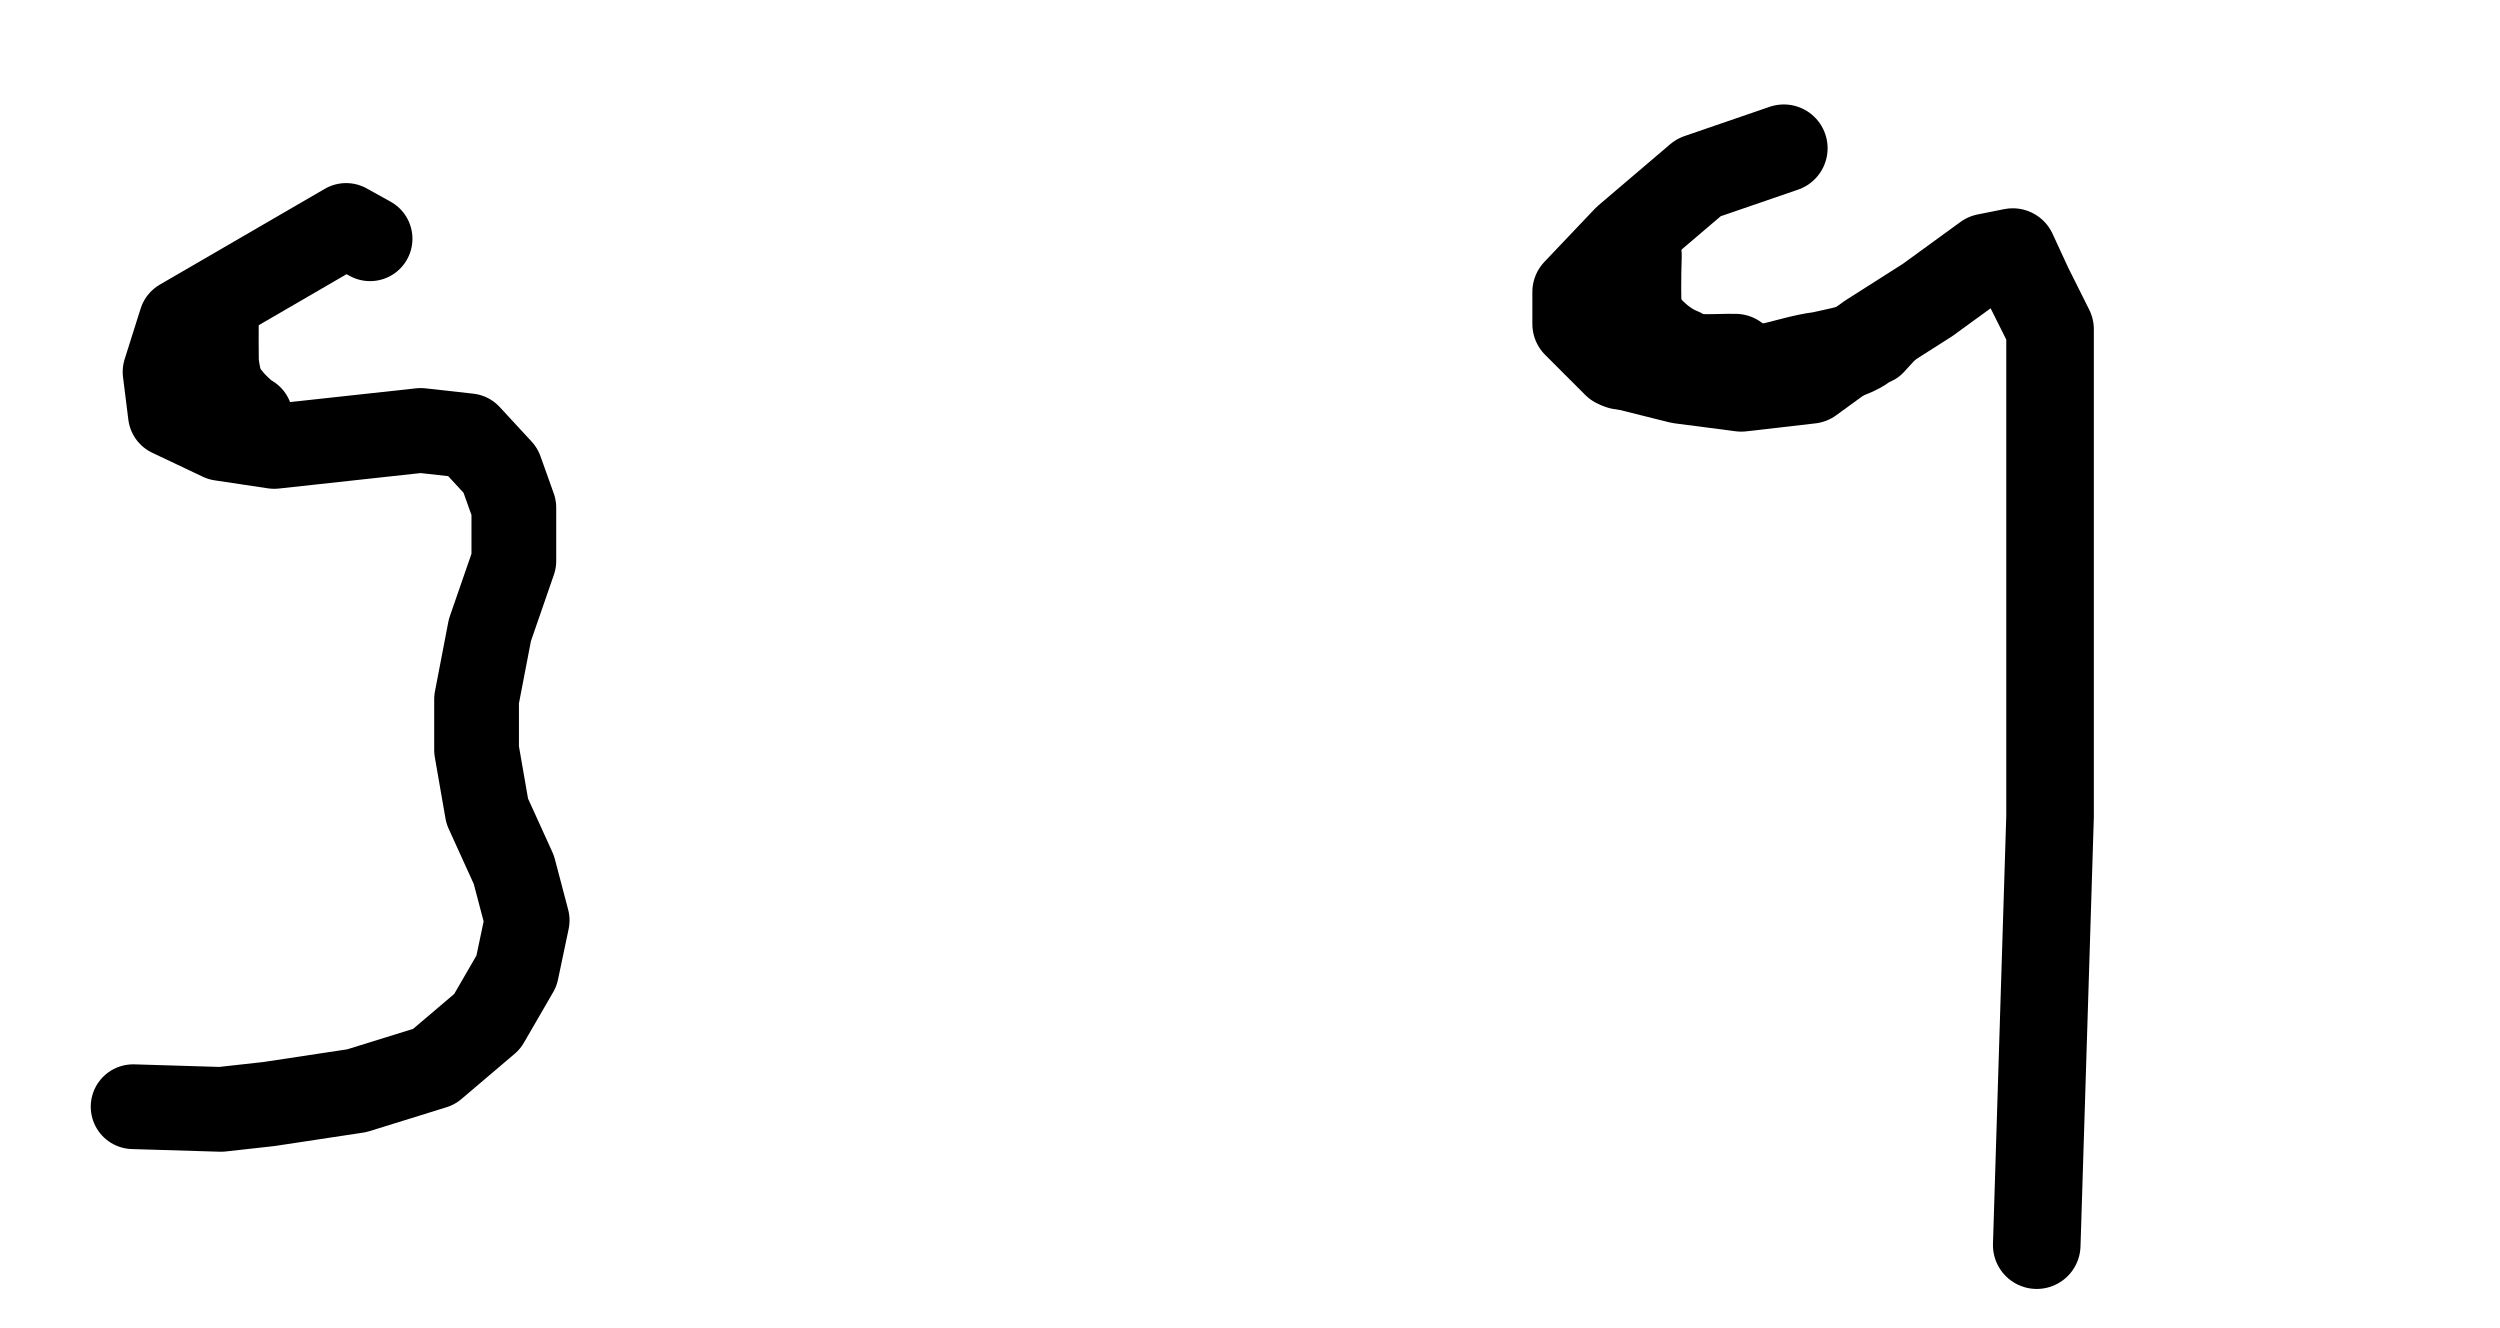 <?xml version="1.0" encoding="UTF-8" standalone="no"?>
<!-- Created with Inkscape (http://www.inkscape.org/) -->
<svg
   xmlns:dc="http://purl.org/dc/elements/1.1/"
   xmlns:cc="http://web.resource.org/cc/"
   xmlns:rdf="http://www.w3.org/1999/02/22-rdf-syntax-ns#"
   xmlns:svg="http://www.w3.org/2000/svg"
   xmlns="http://www.w3.org/2000/svg"
   xmlns:sodipodi="http://sodipodi.sourceforge.net/DTD/sodipodi-0.dtd"
   xmlns:inkscape="http://www.inkscape.org/namespaces/inkscape"
   id="svg2"
   sodipodi:version="0.32"
   inkscape:version="0.45.1"
   width="177"
   height="94"
   version="1.0"
   sodipodi:docbase="C:\Users\Trenton Cronholm\Desktop"
   sodipodi:docname="11.svg"
   inkscape:output_extension="org.inkscape.output.svg.inkscape">
  <defs
     id="defs5" />
  <sodipodi:namedview
     inkscape:window-height="718"
     inkscape:window-width="1024"
     inkscape:pageshadow="2"
     inkscape:pageopacity="0.0"
     guidetolerance="10.0"
     gridtolerance="10.0"
     objecttolerance="10.0"
     borderopacity="1.0"
     bordercolor="#666666"
     pagecolor="#ffffff"
     id="base"
     inkscape:zoom="5.3050847"
     inkscape:cx="88.5"
     inkscape:cy="47"
     inkscape:window-x="-8"
     inkscape:window-y="-8"
     inkscape:current-layer="svg2" />
  <path
     style="fill:none;fill-rule:evenodd;stroke:#000000;stroke-width:6;stroke-linecap:round;stroke-linejoin:round;stroke-opacity:1;stroke-miterlimit:4;stroke-dasharray:none"
     d="M 26.201,16.904 L 24.505,15.962 L 12.818,22.748 L 11.687,26.329 L 12.064,29.345 L 15.645,31.042 L 19.415,31.607 L 29.783,30.476 L 33.176,30.853 L 35.438,33.304 L 36.38,35.942 L 36.38,39.712 L 34.684,44.613 L 33.741,49.514 L 33.741,53.096 L 34.495,57.431 L 36.38,61.578 L 37.323,65.16 L 36.569,68.741 L 34.495,72.323 L 30.725,75.527 L 25.259,77.224 L 19.038,78.166 L 15.645,78.543 L 9.425,78.355"
     id="path2161"
     sodipodi:nodetypes="ccccccccccccccccccccccccc" />
  <path
     style="opacity:1;fill:none;fill-opacity:1;fill-rule:nonzero;stroke:#000000;stroke-width:6;stroke-linecap:round;stroke-linejoin:round;stroke-miterlimit:4;stroke-dasharray:none;stroke-dashoffset:0;stroke-opacity:1"
     id="path3138"
     d="M 15.316,23.073 C 15.302,23.914 15.323,24.756 15.324,25.598 C 15.498,27.517 16.125,27.384 14.456,28.758 L 15.656,27.588 C 13.81,29.594 14.541,28.328 14.081,26.66 C 14.082,25.813 14.103,24.966 14.09,24.119 L 15.316,23.073 z " />
  <path
     style="opacity:1;fill:none;fill-opacity:1;fill-rule:nonzero;stroke:#000000;stroke-width:6;stroke-linecap:round;stroke-linejoin:round;stroke-miterlimit:4;stroke-dasharray:none;stroke-dashoffset:0;stroke-opacity:1"
     id="path3140"
     d="M 14.703,26.894 C 15.112,27.473 15.644,27.795 16.199,28.108 C 16.646,28.696 17.19,29.155 17.749,29.611 C 17.744,29.587 17.74,29.564 17.735,29.54 L 16.669,30.85 C 16.636,30.833 16.603,30.816 16.569,30.799 C 16.061,30.312 15.538,29.821 15.045,29.309 C 14.514,28.94 14.001,28.562 13.572,28.026 L 14.703,26.894 z " />
  <path
     style="fill:none;fill-rule:evenodd;stroke:#000000;stroke-width:6.2;stroke-linecap:round;stroke-linejoin:round;stroke-opacity:1;stroke-miterlimit:4;stroke-dasharray:none"
     d="M 126.294,10.495 L 120.262,12.569 L 115.173,16.904 L 111.591,20.674 L 111.591,22.936 L 114.419,25.764 L 118.942,26.895 L 123.278,27.46 L 128.179,26.895 L 132.326,23.879 L 136.473,21.24 L 140.62,18.224 L 142.505,17.847 L 143.636,20.297 L 145.144,23.313 L 145.144,57.808 L 144.201,88.157"
     id="path3144"
     sodipodi:nodetypes="ccccccccccccccccc" />
  <path
     style="opacity:1;fill:none;fill-opacity:1;fill-rule:nonzero;stroke:#000000;stroke-width:6.2;stroke-linecap:round;stroke-linejoin:round;stroke-miterlimit:4;stroke-dasharray:none;stroke-dashoffset:0;stroke-opacity:1"
     id="path3146"
     d="M 115.889,17.43 C 115.7,18.014 115.748,18.584 115.816,19.168 C 115.846,19.603 115.775,20.036 115.732,20.458 C 115.589,20.769 115.493,21.096 115.389,21.402 C 115.452,21.796 115.428,22.192 115.428,22.587 C 115.43,22.905 115.532,23.192 115.664,23.481 C 115.755,23.59 115.774,23.729 115.83,23.853 L 114.586,24.965 C 114.527,24.837 114.532,24.661 114.4,24.56 C 114.28,24.299 114.184,23.971 114.16,23.665 C 114.168,23.273 114.205,22.879 114.131,22.491 C 114.224,22.134 114.2,21.836 114.422,21.476 C 114.487,21.114 114.605,20.69 114.553,20.272 C 114.518,19.663 114.482,19.056 114.644,18.451 L 115.889,17.43 z " />
  <path
     style="opacity:1;fill:none;fill-opacity:1;fill-rule:nonzero;stroke:#000000;stroke-width:6.2;stroke-linecap:round;stroke-linejoin:round;stroke-miterlimit:4;stroke-dasharray:none;stroke-dashoffset:0;stroke-opacity:1"
     id="path3158"
     d="M 115.967,18.083 C 115.921,19.631 115.905,21.183 115.99,22.729 C 115.969,23.426 115.98,24.122 115.992,24.818 L 114.73,25.896 C 114.755,25.198 114.745,24.501 114.732,23.803 C 114.81,22.244 114.807,20.679 114.755,19.118 L 115.967,18.083 z " />
  <path
     style="opacity:1;fill:none;fill-opacity:1;fill-rule:nonzero;stroke:#000000;stroke-width:6.2;stroke-linecap:round;stroke-linejoin:round;stroke-miterlimit:4;stroke-dasharray:none;stroke-dashoffset:0;stroke-opacity:1"
     id="path3160"
     d="M 116.677,23.207 C 117.364,23.969 118.181,24.582 118.999,24.898 L 117.943,26.181 C 117.075,25.726 116.33,25.058 115.553,24.362 L 116.677,23.207 z " />
  <path
     style="opacity:1;fill:none;fill-opacity:1;fill-rule:nonzero;stroke:#000000;stroke-width:5.858;stroke-linecap:round;stroke-linejoin:round;stroke-miterlimit:4;stroke-dasharray:none;stroke-dashoffset:0;stroke-opacity:1"
     id="path3162"
     d="M 122.624,26.053 C 123.54,26.107 124.464,26.075 125.373,26.031 C 125.665,26.043 125.957,26.037 126.249,26.037 L 125.141,27.132 C 124.845,27.132 124.548,27.126 124.252,27.138 C 123.366,27.091 122.446,27.065 121.547,27.116 L 122.624,26.053 z " />
  <path
     style="opacity:1;fill:none;fill-opacity:1;fill-rule:nonzero;stroke:#000000;stroke-width:6.2;stroke-linecap:round;stroke-linejoin:round;stroke-miterlimit:4;stroke-dasharray:none;stroke-dashoffset:0;stroke-opacity:1"
     id="path3164"
     d="M 120.503,25.339 C 121.11,25.356 121.715,25.323 122.322,25.319 C 122.505,25.319 122.687,25.32 122.869,25.32 L 121.79,26.584 C 121.607,26.584 121.424,26.585 121.241,26.585 C 120.646,26.581 120.052,26.548 119.456,26.565 L 120.503,25.339 z " />
  <path
     style="opacity:1;fill:none;fill-opacity:1;fill-rule:nonzero;stroke:#000000;stroke-width:5.858;stroke-linecap:round;stroke-linejoin:round;stroke-miterlimit:4;stroke-dasharray:none;stroke-dashoffset:0;stroke-opacity:1"
     id="path3178"
     d="M 124.925,25.875 C 126.258,25.616 127.543,25.154 128.897,24.991 C 130.309,24.659 131.782,24.462 132.906,23.634 C 133.075,23.362 133.425,23.352 133.699,23.203 L 132.657,24.344 C 132.408,24.488 132.073,24.521 131.912,24.772 C 130.734,25.511 129.227,25.646 127.856,26.052 C 126.509,26.247 125.213,26.649 123.901,26.967 L 124.925,25.875 z " />
</svg>
